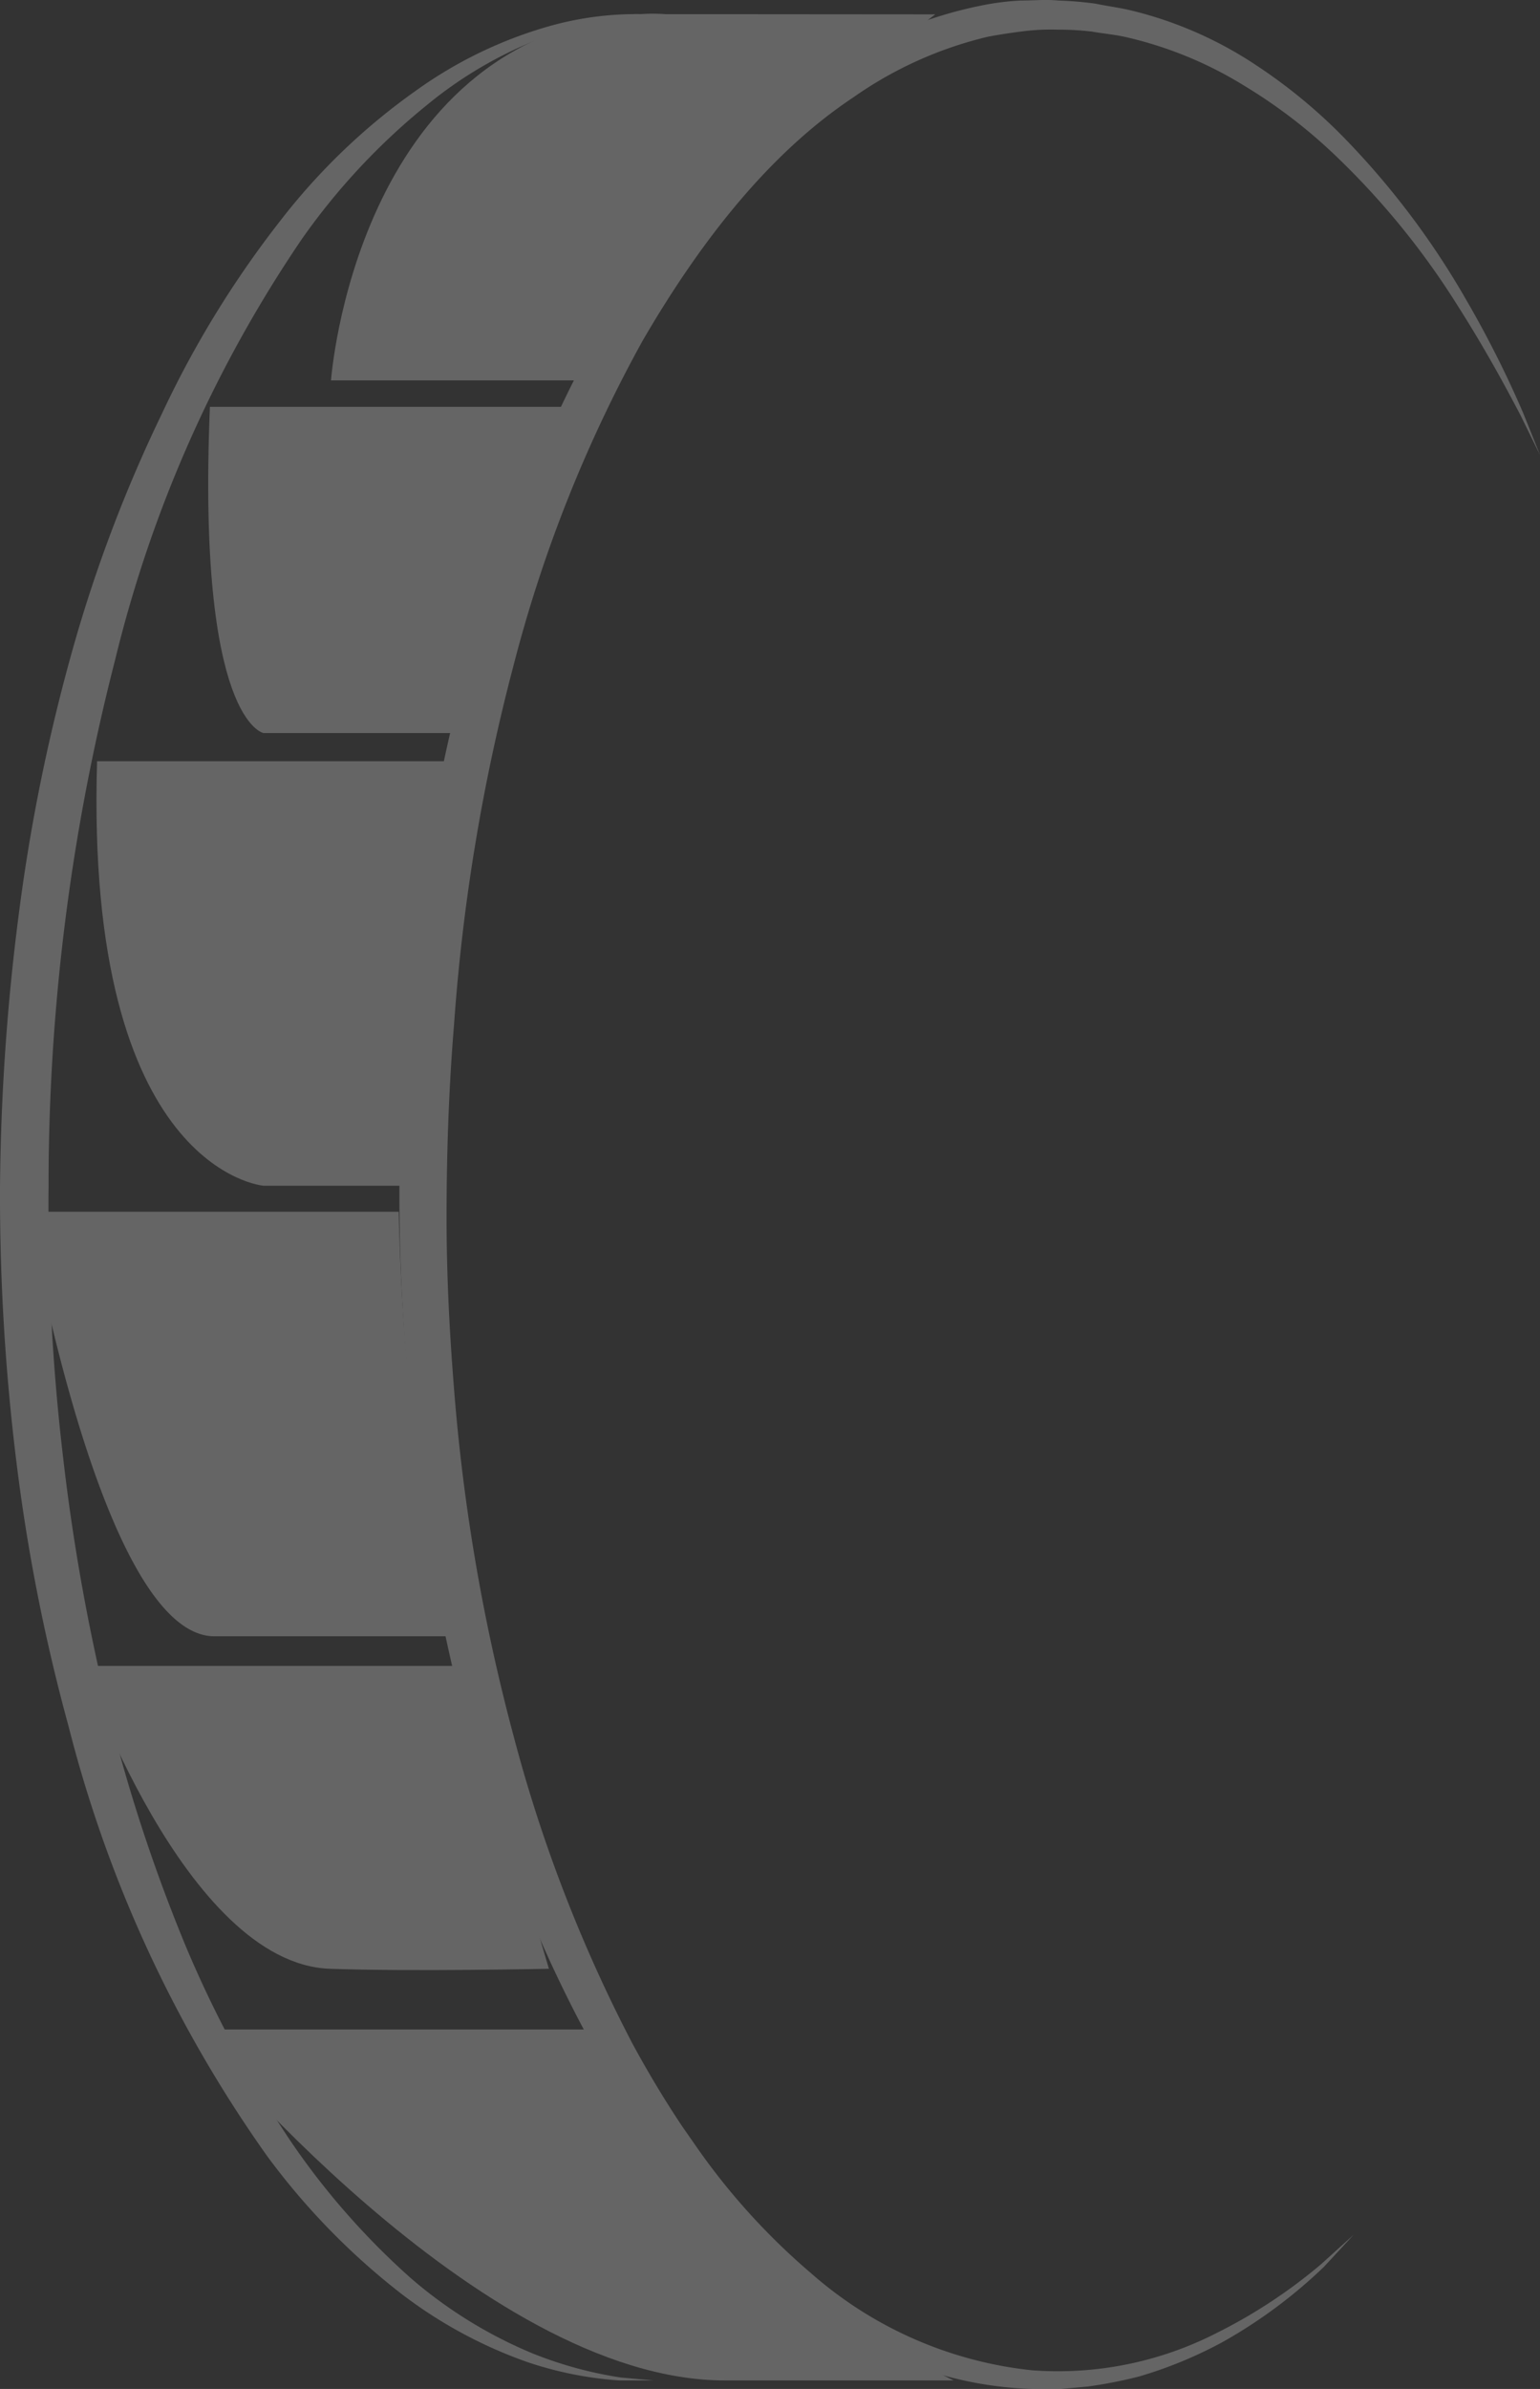 <svg xmlns="http://www.w3.org/2000/svg" width="123.462" height="191.362" viewBox="0 0 123.462 191.362">
  <rect x="0" y="0" width="123.462" height="191.362" fill="#333333" stroke="none"/>
  <g id="Ebene_2" data-name="Ebene 2" transform="translate(0.001 0.012)" opacity="0.247">
    <g id="Ebene_1" data-name="Ebene 1" transform="translate(-0.001 -0.012)">
      <path id="Pfad_314" data-name="Pfad 314" d="M33.323,31.33s-4.591,25.739-3.891,34.007H17.37S3.032,64.17,4.024,31.33Z" transform="translate(3.759 29.646)" fill="#fff"/>
      <path id="Pfad_315" data-name="Pfad 315" d="M62.083.589S33.97,21.62,34.671,29.908H13.64S15.585,2.671,37.978.57Z" transform="translate(12.898 0.563)" fill="#fff"/>
      <path id="Pfad_316" data-name="Pfad 316" d="M37.938,16.74S30.35,36.487,31.051,42.868H13.016s-5.35-.914-4.3-26.128Z" transform="translate(8.113 15.851)" fill="#fff"/>
      <path id="Pfad_317" data-name="Pfad 317" d="M30.877,49.88H1.15S6.986,83.887,16.111,83.887H34.768A184.568,184.568,0,0,1,30.877,49.88Z" transform="translate(1.089 47.185)" fill="#fff"/>
      <path id="Pfad_318" data-name="Pfad 318" d="M40.783,92.84S35.141,74.2,34.791,68.58H3.41S11.581,92.393,23.2,92.84C29.849,93.074,40.783,92.84,40.783,92.84Z" transform="translate(3.225 64.865)" fill="#fff"/>
      <path id="Pfad_319" data-name="Pfad 319" d="M42.3,83.55H8s22.821,28.112,42.548,28.112H68.894S48.33,102.188,42.3,83.55Z" transform="translate(7.565 79.019)" fill="#fff"/>
      <path id="Pfad_320" data-name="Pfad 320" d="M54.027.7h-.681A15.564,15.564,0,0,0,51.4.7a29.182,29.182,0,0,0-7.218,1.517,33.248,33.248,0,0,0-9.922,5.622A52.9,52.9,0,0,0,24.2,18.6,103.286,103.286,0,0,0,9.222,52.336,168.771,168.771,0,0,0,3.892,94.553a169.587,169.587,0,0,0,1.167,21.653,164.2,164.2,0,0,0,3.716,20.622,131.906,131.906,0,0,0,6.148,18.6,92.529,92.529,0,0,0,8.288,15.408,59.182,59.182,0,0,0,9.727,11.109,36.069,36.069,0,0,0,9.727,6.012,31.657,31.657,0,0,0,7.12,1.945l2.626.233H49.669a29.185,29.185,0,0,1-7.354-1.459,36.536,36.536,0,0,1-10.292-5.6A55.971,55.971,0,0,1,21.4,172.139,103.344,103.344,0,0,1,5.487,137.7a148.421,148.421,0,0,1-4.163-21.07A173.734,173.734,0,0,1,0,94.534a180.933,180.933,0,0,1,1.537-22.1,147.856,147.856,0,0,1,4.3-21.011A114.784,114.784,0,0,1,13,32.551a80.31,80.31,0,0,1,9.436-15.369A50.738,50.738,0,0,1,33.4,6.676a34.377,34.377,0,0,1,10.545-5.1A25.622,25.622,0,0,1,51.381.587a13.871,13.871,0,0,1,1.945,0Z" transform="translate(0.001 0.546)" fill="#fff"/>
      <path id="Pfad_321" data-name="Pfad 321" d="M39.145,170.339c-1.42-2.121-2.763-4.358-4.027-6.692a118.17,118.17,0,0,1-9.494-24.552,153.536,153.536,0,0,1-4.786-27.84c-.389-4.844-.623-9.591-.6-14.552s.195-9.727.6-14.649A155.482,155.482,0,0,1,25.6,53.318,110.892,110.892,0,0,1,35.974,27.248c4.533-7.782,10.039-14.922,16.867-19.455a31.3,31.3,0,0,1,10.8-4.864c.934-.175,1.829-.311,2.763-.428a17.575,17.575,0,0,1,2.84-.136,21.613,21.613,0,0,1,2.743.156c.895.156,1.79.233,2.665.428A31.264,31.264,0,0,1,84.164,6.84a41.867,41.867,0,0,1,7.451,5.72,62.41,62.41,0,0,1,9.727,11.984c2.315,3.638,3.891,6.615,4.98,8.677l1.576,3.21-1.342-3.346a83.956,83.956,0,0,0-4.533-9.008,64.474,64.474,0,0,0-9.4-12.607,42.587,42.587,0,0,0-7.49-6.264,31.361,31.361,0,0,0-10-4.377C74.2.6,73.191.478,72.277.284A27.851,27.851,0,0,0,69.3.031c-1.031-.1-1.945,0-3.016,0A20.626,20.626,0,0,0,63.172.42,33.968,33.968,0,0,0,51.285,5.264a58.17,58.17,0,0,0-18.21,20.272A114.083,114.083,0,0,0,22.122,52.365a161.476,161.476,0,0,0-5.175,29.357c-.37,5-.506,9.961-.486,14.98s.331,9.961.759,14.825a158.13,158.13,0,0,0,5.156,28.56,107.683,107.683,0,0,0,10.272,25.038,64.4,64.4,0,0,0,15.428,18.754,36.965,36.965,0,0,0,9.4,5.525A29.765,29.765,0,0,0,67.2,191.35h2.3l2.14-.194a36.529,36.529,0,0,0,4.1-.8,34.166,34.166,0,0,0,6.712-2.763,39.864,39.864,0,0,0,8.113-6.012L92.957,179l-2.626,2.374A41.866,41.866,0,0,1,82,186.856a27.956,27.956,0,0,1-14.825,3,31.867,31.867,0,0,1-17.723-7.782,53.518,53.518,0,0,1-8.988-9.844Z" transform="translate(15.563 0.012)" fill="#fff"/>
    </g>
  </g>
</svg>

